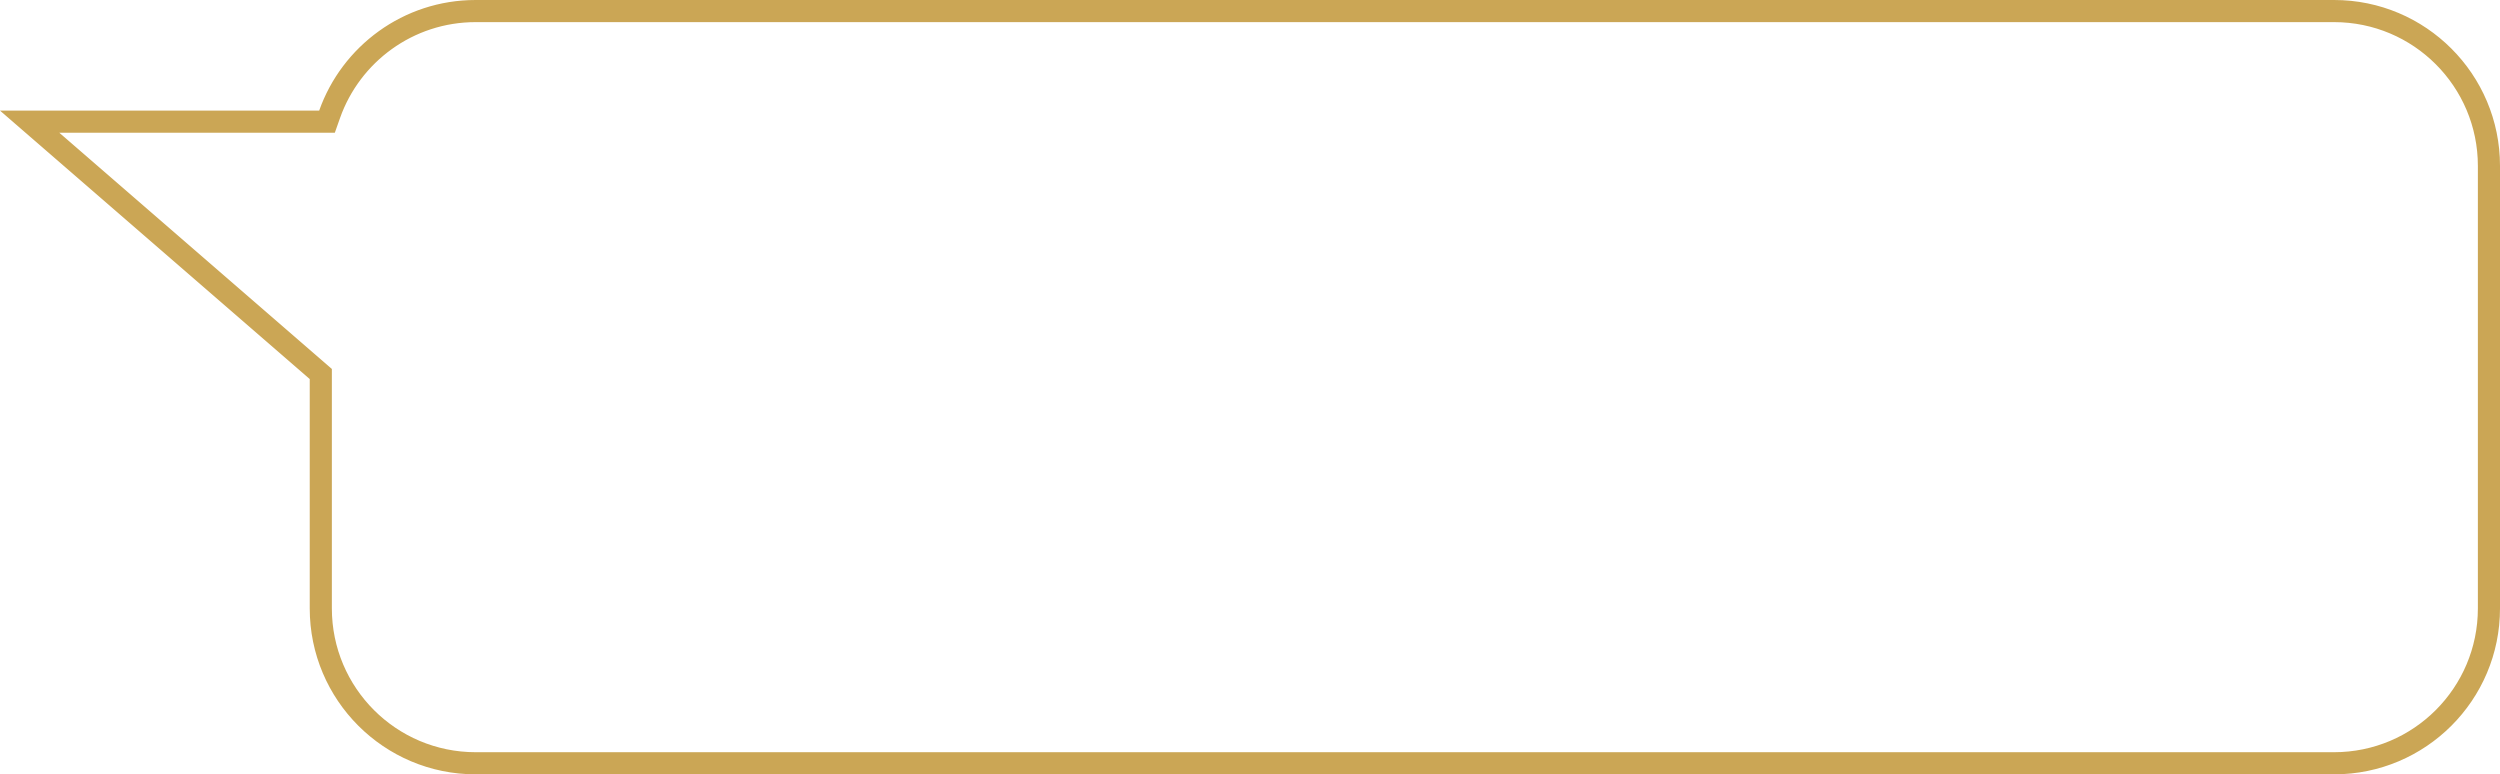 <?xml version="1.0" encoding="UTF-8"?> <svg xmlns="http://www.w3.org/2000/svg" width="904" height="280" viewBox="0 0 904 280" fill="none"> <path fill-rule="evenodd" clip-rule="evenodd" d="M120 133.414V220C120 248.719 143.281 272 172 272H844C872.719 272 896 248.719 896 220V60C896 31.281 872.719 8 844 8H172C149.371 8 130.099 22.459 122.957 42.666L121.072 48L21.446 48L120 133.414ZM112 137.067V220C112 253.137 138.863 280 172 280H844C877.137 280 904 253.137 904 220V60C904 26.863 877.137 0 844 0H172C145.876 0 123.651 16.696 115.414 40L0 40L112 137.067Z" fill="#CBA655"></path> </svg> 